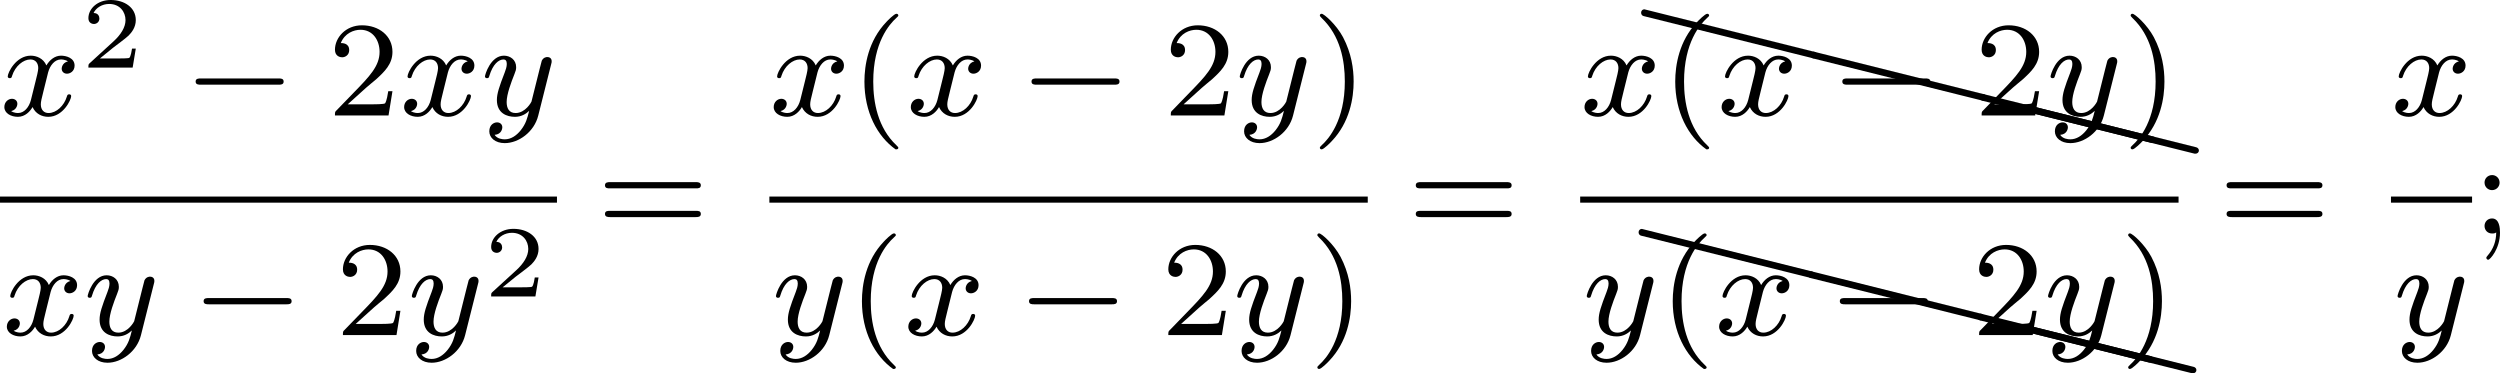 <?xml version='1.0' encoding='UTF-8'?>
<!-- This file was generated by dvisvgm 2.13.3 -->
<svg version='1.1' xmlns='http://www.w3.org/2000/svg' xmlns:xlink='http://www.w3.org/1999/xlink' width='293.925pt' height='43.888pt' viewBox='8.035 -7.039 293.925 43.888'>
<defs>
<path id='g5-88' d='M.04-2.68C.03-2.68 .01-2.69 0-2.69C-.11-2.69-.189-2.6-.189-2.491C-.189-2.391-.13-2.311-.04-2.291L9.913 .189H9.963C10.072 .189 10.162 .11 10.162 0C10.162-.09 10.092-.169 10.002-.189L.04-2.68Z'/>
<path id='g4-40' d='M2.654 1.993C2.718 1.993 2.813 1.993 2.813 1.897C2.813 1.865 2.805 1.857 2.702 1.753C1.61 .725 1.339-.757 1.339-1.993C1.339-4.288 2.287-5.364 2.694-5.731C2.805-5.834 2.813-5.842 2.813-5.882S2.782-5.978 2.702-5.978C2.574-5.978 2.176-5.571 2.112-5.499C1.044-4.384 .821-2.949 .821-1.993C.821-.207 1.57 1.227 2.654 1.993Z'/>
<path id='g4-41' d='M2.463-1.993C2.463-2.75 2.335-3.658 1.841-4.599C1.451-5.332 .725-5.978 .582-5.978C.502-5.978 .478-5.922 .478-5.882C.478-5.85 .478-5.834 .574-5.738C1.69-4.678 1.945-3.22 1.945-1.993C1.945 .295 .996 1.379 .59 1.745C.486 1.849 .478 1.857 .478 1.897S.502 1.993 .582 1.993C.709 1.993 1.108 1.586 1.172 1.514C2.24 .399 2.463-1.036 2.463-1.993Z'/>
<path id='g4-50' d='M2.248-1.626C2.375-1.745 2.71-2.008 2.837-2.12C3.332-2.574 3.802-3.013 3.802-3.738C3.802-4.686 3.005-5.3 2.008-5.3C1.052-5.3 .422-4.575 .422-3.866C.422-3.475 .733-3.419 .845-3.419C1.012-3.419 1.259-3.539 1.259-3.842C1.259-4.256 .861-4.256 .765-4.256C.996-4.838 1.53-5.037 1.921-5.037C2.662-5.037 3.045-4.407 3.045-3.738C3.045-2.909 2.463-2.303 1.522-1.339L.518-.303C.422-.215 .422-.199 .422 0H3.571L3.802-1.427H3.555C3.531-1.267 3.467-.869 3.371-.717C3.324-.654 2.718-.654 2.59-.654H1.172L2.248-1.626Z'/>
<path id='g4-59' d='M1.618-2.989C1.618-3.26 1.403-3.435 1.18-3.435C.909-3.435 .733-3.22 .733-2.997C.733-2.726 .948-2.55 1.172-2.55C1.443-2.55 1.618-2.766 1.618-2.989ZM1.419-.064C1.419 .454 1.251 .917 .901 1.315C.853 1.379 .837 1.387 .837 1.427C.837 1.498 .909 1.546 .948 1.546C1.052 1.546 1.642 .901 1.642-.048C1.642-.311 1.61-.885 1.172-.885C.909-.885 .733-.677 .733-.446C.733-.207 .901 0 1.18 0C1.315 0 1.363-.024 1.419-.064Z'/>
<path id='g4-61' d='M5.826-2.654C5.946-2.654 6.105-2.654 6.105-2.837S5.914-3.021 5.794-3.021H.781C.662-3.021 .47-3.021 .47-2.837S.63-2.654 .749-2.654H5.826ZM5.794-.964C5.914-.964 6.105-.964 6.105-1.148S5.946-1.331 5.826-1.331H.749C.63-1.331 .47-1.331 .47-1.148S.662-.964 .781-.964H5.794Z'/>
<path id='g0-0' d='M5.571-1.809C5.699-1.809 5.874-1.809 5.874-1.993S5.699-2.176 5.571-2.176H1.004C.877-2.176 .701-2.176 .701-1.993S.877-1.809 1.004-1.809H5.571Z'/>
<path id='g1-120' d='M3.993-3.18C3.642-3.092 3.626-2.782 3.626-2.75C3.626-2.574 3.762-2.455 3.937-2.455S4.384-2.59 4.384-2.933C4.384-3.387 3.881-3.515 3.587-3.515C3.212-3.515 2.909-3.252 2.726-2.941C2.55-3.363 2.136-3.515 1.809-3.515C.94-3.515 .454-2.519 .454-2.295C.454-2.224 .51-2.192 .574-2.192C.669-2.192 .685-2.232 .709-2.327C.893-2.909 1.371-3.292 1.785-3.292C2.096-3.292 2.248-3.068 2.248-2.782C2.248-2.622 2.152-2.256 2.088-2C2.032-1.769 1.857-1.06 1.817-.909C1.706-.478 1.419-.143 1.06-.143C1.028-.143 .821-.143 .654-.255C1.02-.343 1.02-.677 1.02-.685C1.02-.869 .877-.98 .701-.98C.486-.98 .255-.797 .255-.494C.255-.128 .646 .08 1.052 .08C1.474 .08 1.769-.239 1.913-.494C2.088-.104 2.455 .08 2.837 .08C3.706 .08 4.184-.917 4.184-1.14C4.184-1.219 4.121-1.243 4.065-1.243C3.969-1.243 3.953-1.188 3.929-1.108C3.77-.574 3.316-.143 2.853-.143C2.59-.143 2.399-.319 2.399-.654C2.399-.813 2.447-.996 2.558-1.443C2.614-1.682 2.79-2.383 2.829-2.534C2.941-2.949 3.22-3.292 3.579-3.292C3.618-3.292 3.826-3.292 3.993-3.18Z'/>
<path id='g1-121' d='M4.129-3.005C4.16-3.116 4.16-3.132 4.16-3.188C4.16-3.387 4.001-3.435 3.905-3.435C3.866-3.435 3.682-3.427 3.579-3.22C3.563-3.18 3.491-2.893 3.451-2.726L2.973-.813C2.965-.789 2.622-.143 2.04-.143C1.65-.143 1.514-.43 1.514-.789C1.514-1.251 1.785-1.961 1.969-2.423C2.048-2.622 2.072-2.694 2.072-2.837C2.072-3.276 1.722-3.515 1.355-3.515C.566-3.515 .239-2.391 .239-2.295C.239-2.224 .295-2.192 .359-2.192C.462-2.192 .47-2.24 .494-2.319C.701-3.013 1.044-3.292 1.331-3.292C1.451-3.292 1.522-3.212 1.522-3.029C1.522-2.861 1.459-2.678 1.403-2.534C1.076-1.69 .94-1.283 .94-.909C.94-.128 1.53 .08 2 .08C2.375 .08 2.646-.088 2.837-.271C2.726 .175 2.646 .486 2.343 .869C2.08 1.196 1.761 1.403 1.403 1.403C1.267 1.403 .964 1.379 .805 1.14C1.227 1.108 1.259 .749 1.259 .701C1.259 .51 1.116 .406 .948 .406C.773 .406 .494 .542 .494 .933C.494 1.307 .837 1.626 1.403 1.626C2.216 1.626 3.132 .972 3.371 .008L4.129-3.005Z'/>
<path id='g2-50' d='M3.216-1.118H2.995C2.983-1.034 2.923-.64 2.833-.574C2.792-.538 2.307-.538 2.224-.538H1.106L1.871-1.16C2.074-1.321 2.606-1.704 2.792-1.883C2.971-2.062 3.216-2.367 3.216-2.792C3.216-3.539 2.54-3.975 1.739-3.975C.968-3.975 .43-3.467 .43-2.905C.43-2.6 .687-2.564 .753-2.564C.903-2.564 1.076-2.672 1.076-2.887C1.076-3.019 .998-3.21 .735-3.21C.873-3.515 1.237-3.742 1.65-3.742C2.277-3.742 2.612-3.276 2.612-2.792C2.612-2.367 2.331-1.931 1.913-1.548L.496-.251C.436-.191 .43-.185 .43 0H3.031L3.216-1.118Z'/>
</defs>
<g id='page1' transform='matrix(2 0 0 2 0 0)'>
<use x='4.018' y='3.268' xlink:href='#g1-120'/>
<use x='8.784' y='.455' xlink:href='#g2-50'/>
<use x='14.817' y='3.268' xlink:href='#g0-0'/>
<use x='23.286' y='3.268' xlink:href='#g4-50'/>
<use x='27.52' y='3.268' xlink:href='#g1-120'/>
<use x='32.287' y='3.268' xlink:href='#g1-121'/>
<rect x='4.018' y='8.035' height='.359' width='32.741'/>
<use x='4.165' y='16.178' xlink:href='#g1-120'/>
<use x='8.932' y='16.178' xlink:href='#g1-121'/>
<use x='15.286' y='16.178' xlink:href='#g0-0'/>
<use x='23.754' y='16.178' xlink:href='#g4-50'/>
<use x='27.988' y='16.178' xlink:href='#g1-121'/>
<use x='32.46' y='13.908' xlink:href='#g2-50'/>
<use x='39.111' y='10.207' xlink:href='#g4-61'/>
<use x='49.245' y='3.268' xlink:href='#g1-120'/>
<use x='54.012' y='3.268' xlink:href='#g4-40'/>
<use x='57.305' y='3.268' xlink:href='#g1-120'/>
<use x='63.954' y='3.268' xlink:href='#g0-0'/>
<use x='72.422' y='3.268' xlink:href='#g4-50'/>
<use x='76.657' y='3.268' xlink:href='#g1-121'/>
<use x='81.128' y='3.268' xlink:href='#g4-41'/>
<rect x='49.245' y='8.035' height='.359' width='35.176'/>
<use x='49.393' y='16.178' xlink:href='#g1-121'/>
<use x='53.865' y='16.178' xlink:href='#g4-40'/>
<use x='57.158' y='16.178' xlink:href='#g1-120'/>
<use x='63.807' y='16.178' xlink:href='#g0-0'/>
<use x='72.275' y='16.178' xlink:href='#g4-50'/>
<use x='76.509' y='16.178' xlink:href='#g1-121'/>
<use x='80.981' y='16.178' xlink:href='#g4-41'/>
<use x='86.774' y='10.207' xlink:href='#g4-61'/>
<use x='96.908' y='3.268' xlink:href='#g1-120'/>
<use x='100.679' y='-.283' xlink:href='#g5-88'/>
<use x='110.642' y='2.207' xlink:href='#g5-88'/>
<use x='120.604' y='4.698' xlink:href='#g5-88'/>
<use x='123.118' y='5.326' xlink:href='#g5-88'/>
<use x='101.675' y='3.268' xlink:href='#g4-40'/>
<use x='104.968' y='3.268' xlink:href='#g1-120'/>
<use x='111.617' y='3.268' xlink:href='#g0-0'/>
<use x='120.086' y='3.268' xlink:href='#g4-50'/>
<use x='124.32' y='3.268' xlink:href='#g1-121'/>
<use x='128.791' y='3.268' xlink:href='#g4-41'/>
<rect x='96.908' y='8.035' height='.359' width='35.176'/>
<use x='97.056' y='16.178' xlink:href='#g1-121'/>
<use x='100.531' y='12.626' xlink:href='#g5-88'/>
<use x='110.494' y='15.117' xlink:href='#g5-88'/>
<use x='120.457' y='17.607' xlink:href='#g5-88'/>
<use x='122.971' y='18.235' xlink:href='#g5-88'/>
<use x='101.528' y='16.178' xlink:href='#g4-40'/>
<use x='104.821' y='16.178' xlink:href='#g1-120'/>
<use x='111.47' y='16.178' xlink:href='#g0-0'/>
<use x='119.938' y='16.178' xlink:href='#g4-50'/>
<use x='124.172' y='16.178' xlink:href='#g1-121'/>
<use x='128.644' y='16.178' xlink:href='#g4-41'/>
<use x='134.437' y='10.207' xlink:href='#g4-61'/>
<use x='144.571' y='3.268' xlink:href='#g1-120'/>
<rect x='144.571' y='8.035' height='.359' width='4.767'/>
<use x='144.719' y='16.178' xlink:href='#g1-121'/>
<use x='149.338' y='10.207' xlink:href='#g4-59'/>
</g>
</svg>